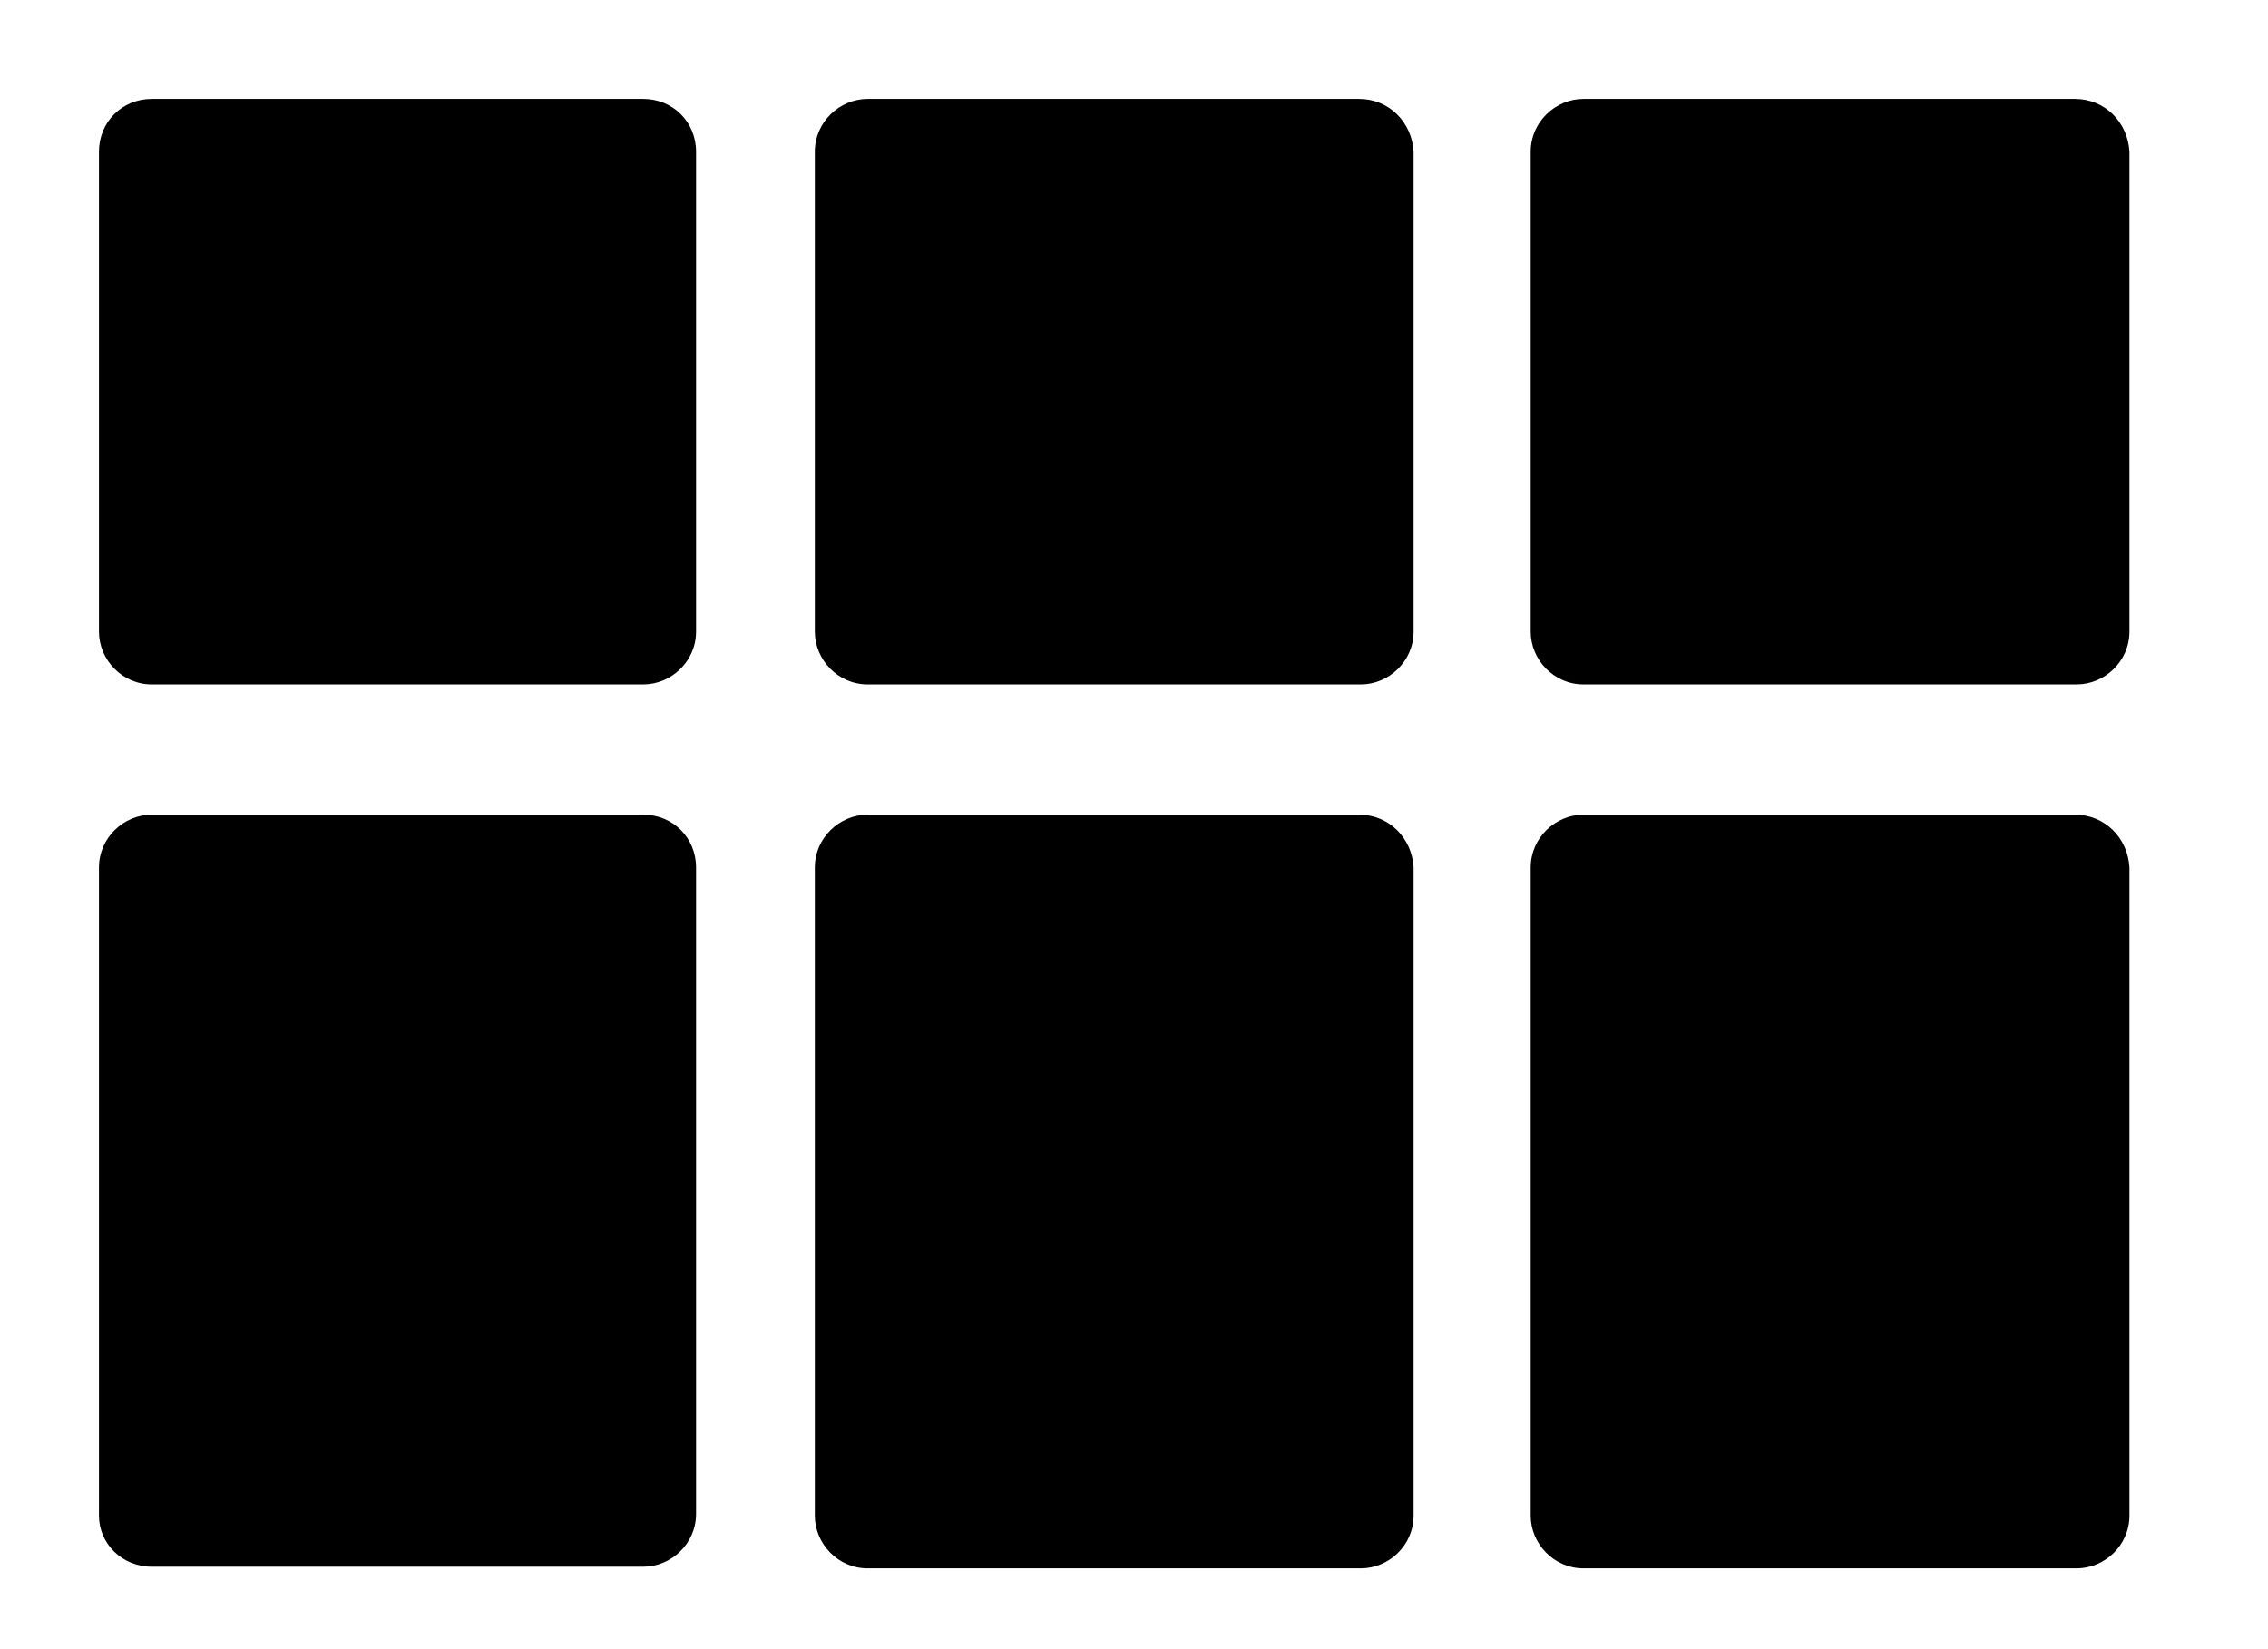 <!-- Generated by IcoMoon.io -->
<svg version="1.1" xmlns="http://www.w3.org/2000/svg" width="44" height="32" viewBox="0 0 44 32">
<title>view-columan</title>
<path d="M12.48 1.92h-9.536c-0.576 0-1.024 0.448-1.024 1.024v9.312c0 0.544 0.448 1.024 1.024 1.024h9.536c0.544 0 1.024-0.448 1.024-1.024v-9.312c0-0.576-0.448-1.024-1.024-1.024zM26.368 1.92h-9.536c-0.544 0-1.024 0.448-1.024 1.024v9.312c0 0.544 0.448 1.024 1.024 1.024h9.568c0.544 0 1.024-0.448 1.024-1.024v-9.312c-0.032-0.576-0.48-1.024-1.056-1.024zM40.256 1.92h-9.536c-0.544 0-1.024 0.448-1.024 1.024v9.312c0 0.544 0.448 1.024 1.024 1.024h9.568c0.544 0 1.024-0.448 1.024-1.024v-9.312c-0.032-0.576-0.48-1.024-1.056-1.024zM12.48 15.808h-9.536c-0.544 0-1.024 0.448-1.024 1.024v12.576c0 0.544 0.448 0.992 1.024 0.992h9.536c0.544 0 1.024-0.448 1.024-1.024v-12.544c0-0.576-0.448-1.024-1.024-1.024zM26.368 15.808h-9.536c-0.544 0-1.024 0.448-1.024 1.024v12.576c0 0.544 0.448 1.024 1.024 1.024h9.568c0.544 0 1.024-0.448 1.024-1.024v-12.576c-0.032-0.576-0.48-1.024-1.056-1.024zM40.256 15.808h-9.536c-0.544 0-1.024 0.448-1.024 1.024v12.576c0 0.544 0.448 1.024 1.024 1.024h9.568c0.544 0 1.024-0.448 1.024-1.024v-12.576c-0.032-0.576-0.48-1.024-1.056-1.024z"></path>
</svg>
